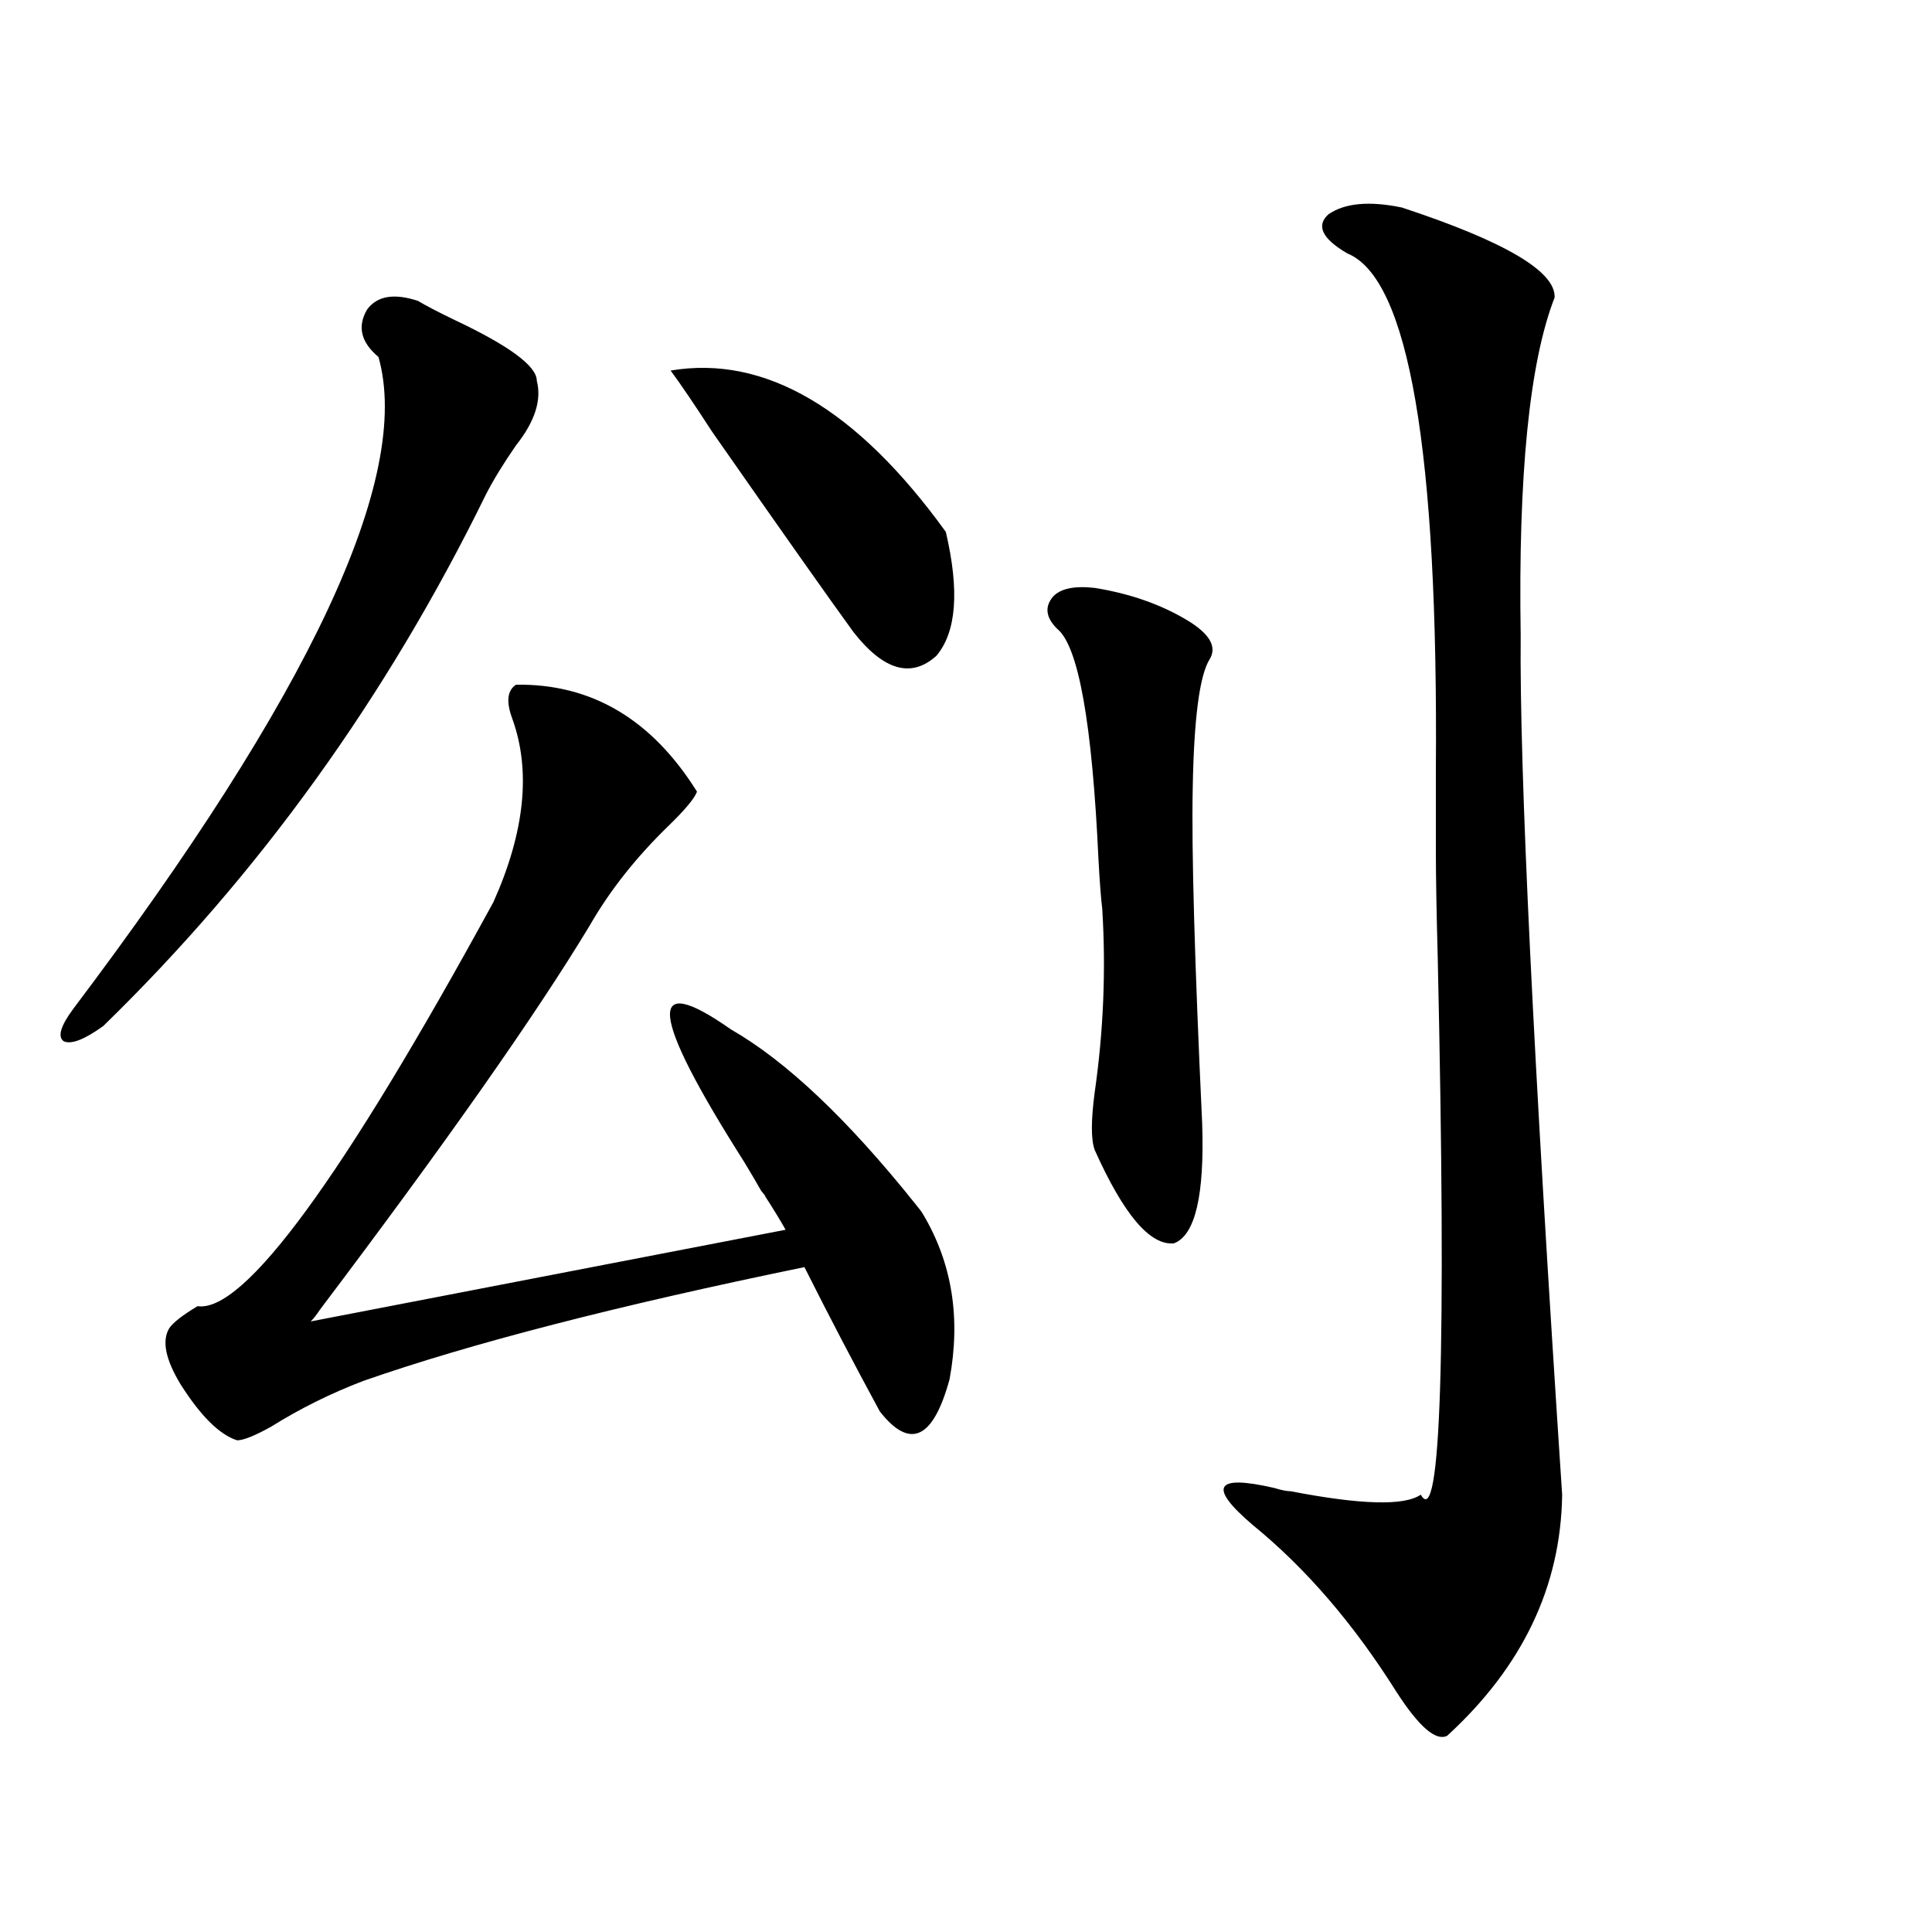 <?xml version="1.0" encoding="utf-8"?>
<!-- Generator: Adobe Illustrator 16.0.0, SVG Export Plug-In . SVG Version: 6.00 Build 0)  -->
<!DOCTYPE svg PUBLIC "-//W3C//DTD SVG 1.1//EN" "http://www.w3.org/Graphics/SVG/1.1/DTD/svg11.dtd">
<svg version="1.1" id="图层_1" xmlns="http://www.w3.org/2000/svg" xmlns:xlink="http://www.w3.org/1999/xlink" x="0px" y="0px"
	 width="1000px" height="1000px" viewBox="0 0 1000 1000" enable-background="new 0 0 1000 1000" xml:space="preserve">
<path d="M216.385,155.762c3.902,2.349,10.076,5.576,18.536,9.668c28.612,13.486,42.926,24.033,42.926,31.641
	c2.592,9.971-0.976,21.094-10.731,33.398c-6.509,9.38-11.707,17.881-15.609,25.488C200.12,360.85,134.101,452.544,53.462,531.055
	c-9.756,7.031-16.585,9.668-20.487,7.91c-3.262-2.334-1.631-7.91,4.878-16.699c122.924-162.886,175.605-275.386,158.045-337.5
	c-9.115-7.607-11.066-15.82-5.854-24.609C195.242,153.125,204.022,151.67,216.385,155.762z M393.941,616.309
	c-1.951-3.516-4.878-8.486-8.78-14.941c-48.779-76.753-51.065-99.604-6.829-68.555c28.612,16.411,60.486,46.582,95.607,90.527
	c1.951,2.349,3.247,4.106,3.902,5.273c14.954,25.2,19.512,53.613,13.658,85.254c-8.46,31.064-20.487,36.626-36.097,16.699
	c-13.658-25.186-26.676-50.098-39.023-74.707c-96.918,19.927-173.014,39.551-228.287,58.887c-16.92,6.455-32.85,14.365-47.804,23.73
	c-8.46,4.697-14.313,7.031-17.561,7.031c-9.115-2.925-18.871-12.593-29.268-29.004c-7.805-12.881-9.756-22.549-5.854-29.004
	c1.951-2.925,6.829-6.729,14.634-11.426c24.055,3.516,75.12-66.206,153.167-209.18c16.25-36.323,19.512-67.964,9.756-94.922
	c-3.262-8.789-2.606-14.639,1.951-17.578c39.023-0.576,70.242,17.881,93.656,55.371c-1.311,3.516-6.188,9.38-14.634,17.578
	c-16.92,16.411-30.578,33.701-40.975,51.855c-27.972,46.294-74.479,112.5-139.509,198.633c-1.951,2.939-3.582,4.985-4.878,6.152
	l245.848-47.461c-2.606-4.683-6.188-10.547-10.731-17.578C396.533,619.536,395.893,618.657,393.941,616.309z M347.113,191.797
	c48.779-8.198,96.248,19.639,142.436,83.496c7.149,30.474,5.519,51.855-4.878,64.16c-13.018,11.729-27.316,7.622-42.926-12.305
	c-12.362-16.987-36.752-51.553-73.169-103.711C359.461,209.375,352.312,198.828,347.113,191.797z M566.62,304.297
	c18.201,2.939,34.146,8.501,47.804,16.699c11.707,7.031,15.609,13.774,11.707,20.215c-5.213,8.213-8.14,30.474-8.78,66.797
	c-0.655,32.231,0.976,89.951,4.878,173.145c1.296,37.505-3.582,58.311-14.634,62.402c-12.362,1.182-26.021-14.941-40.975-48.34
	c-1.951-5.273-1.951-15.229,0-29.883c4.543-31.641,5.854-63.281,3.902-94.922c-0.655-5.273-1.311-13.76-1.951-25.488
	c-3.262-70.889-10.411-110.742-21.463-119.531c-5.854-5.85-6.509-11.426-1.951-16.699C549.06,304.6,556.209,303.13,566.62,304.297z
	 M725.641,107.422c53.322,17.578,79.663,33.11,79.022,46.582c-13.018,33.398-18.871,91.709-17.561,174.902
	c-0.655,69.736,6.494,217.969,21.463,444.727c-0.655,47.461-20.487,89.059-59.511,124.805c-5.854,2.926-14.634-4.696-26.341-22.852
	c-22.118-35.156-46.828-63.857-74.145-86.133c-23.414-19.912-19.847-26.367,10.731-19.336c3.902,1.182,6.829,1.758,8.78,1.758
	c36.417,7.031,58.855,7.622,67.315,1.758c10.396,18.76,13.323-73.828,8.78-277.734c-0.655-24.019-0.976-42.764-0.976-56.25
	c0-8.789,0-22.261,0-40.43c1.296-165.811-13.993-255.171-45.853-268.066c-13.018-7.607-16.265-14.351-9.756-20.215
	C696.038,105.088,708.721,103.906,725.641,107.422z"/>
</svg>
